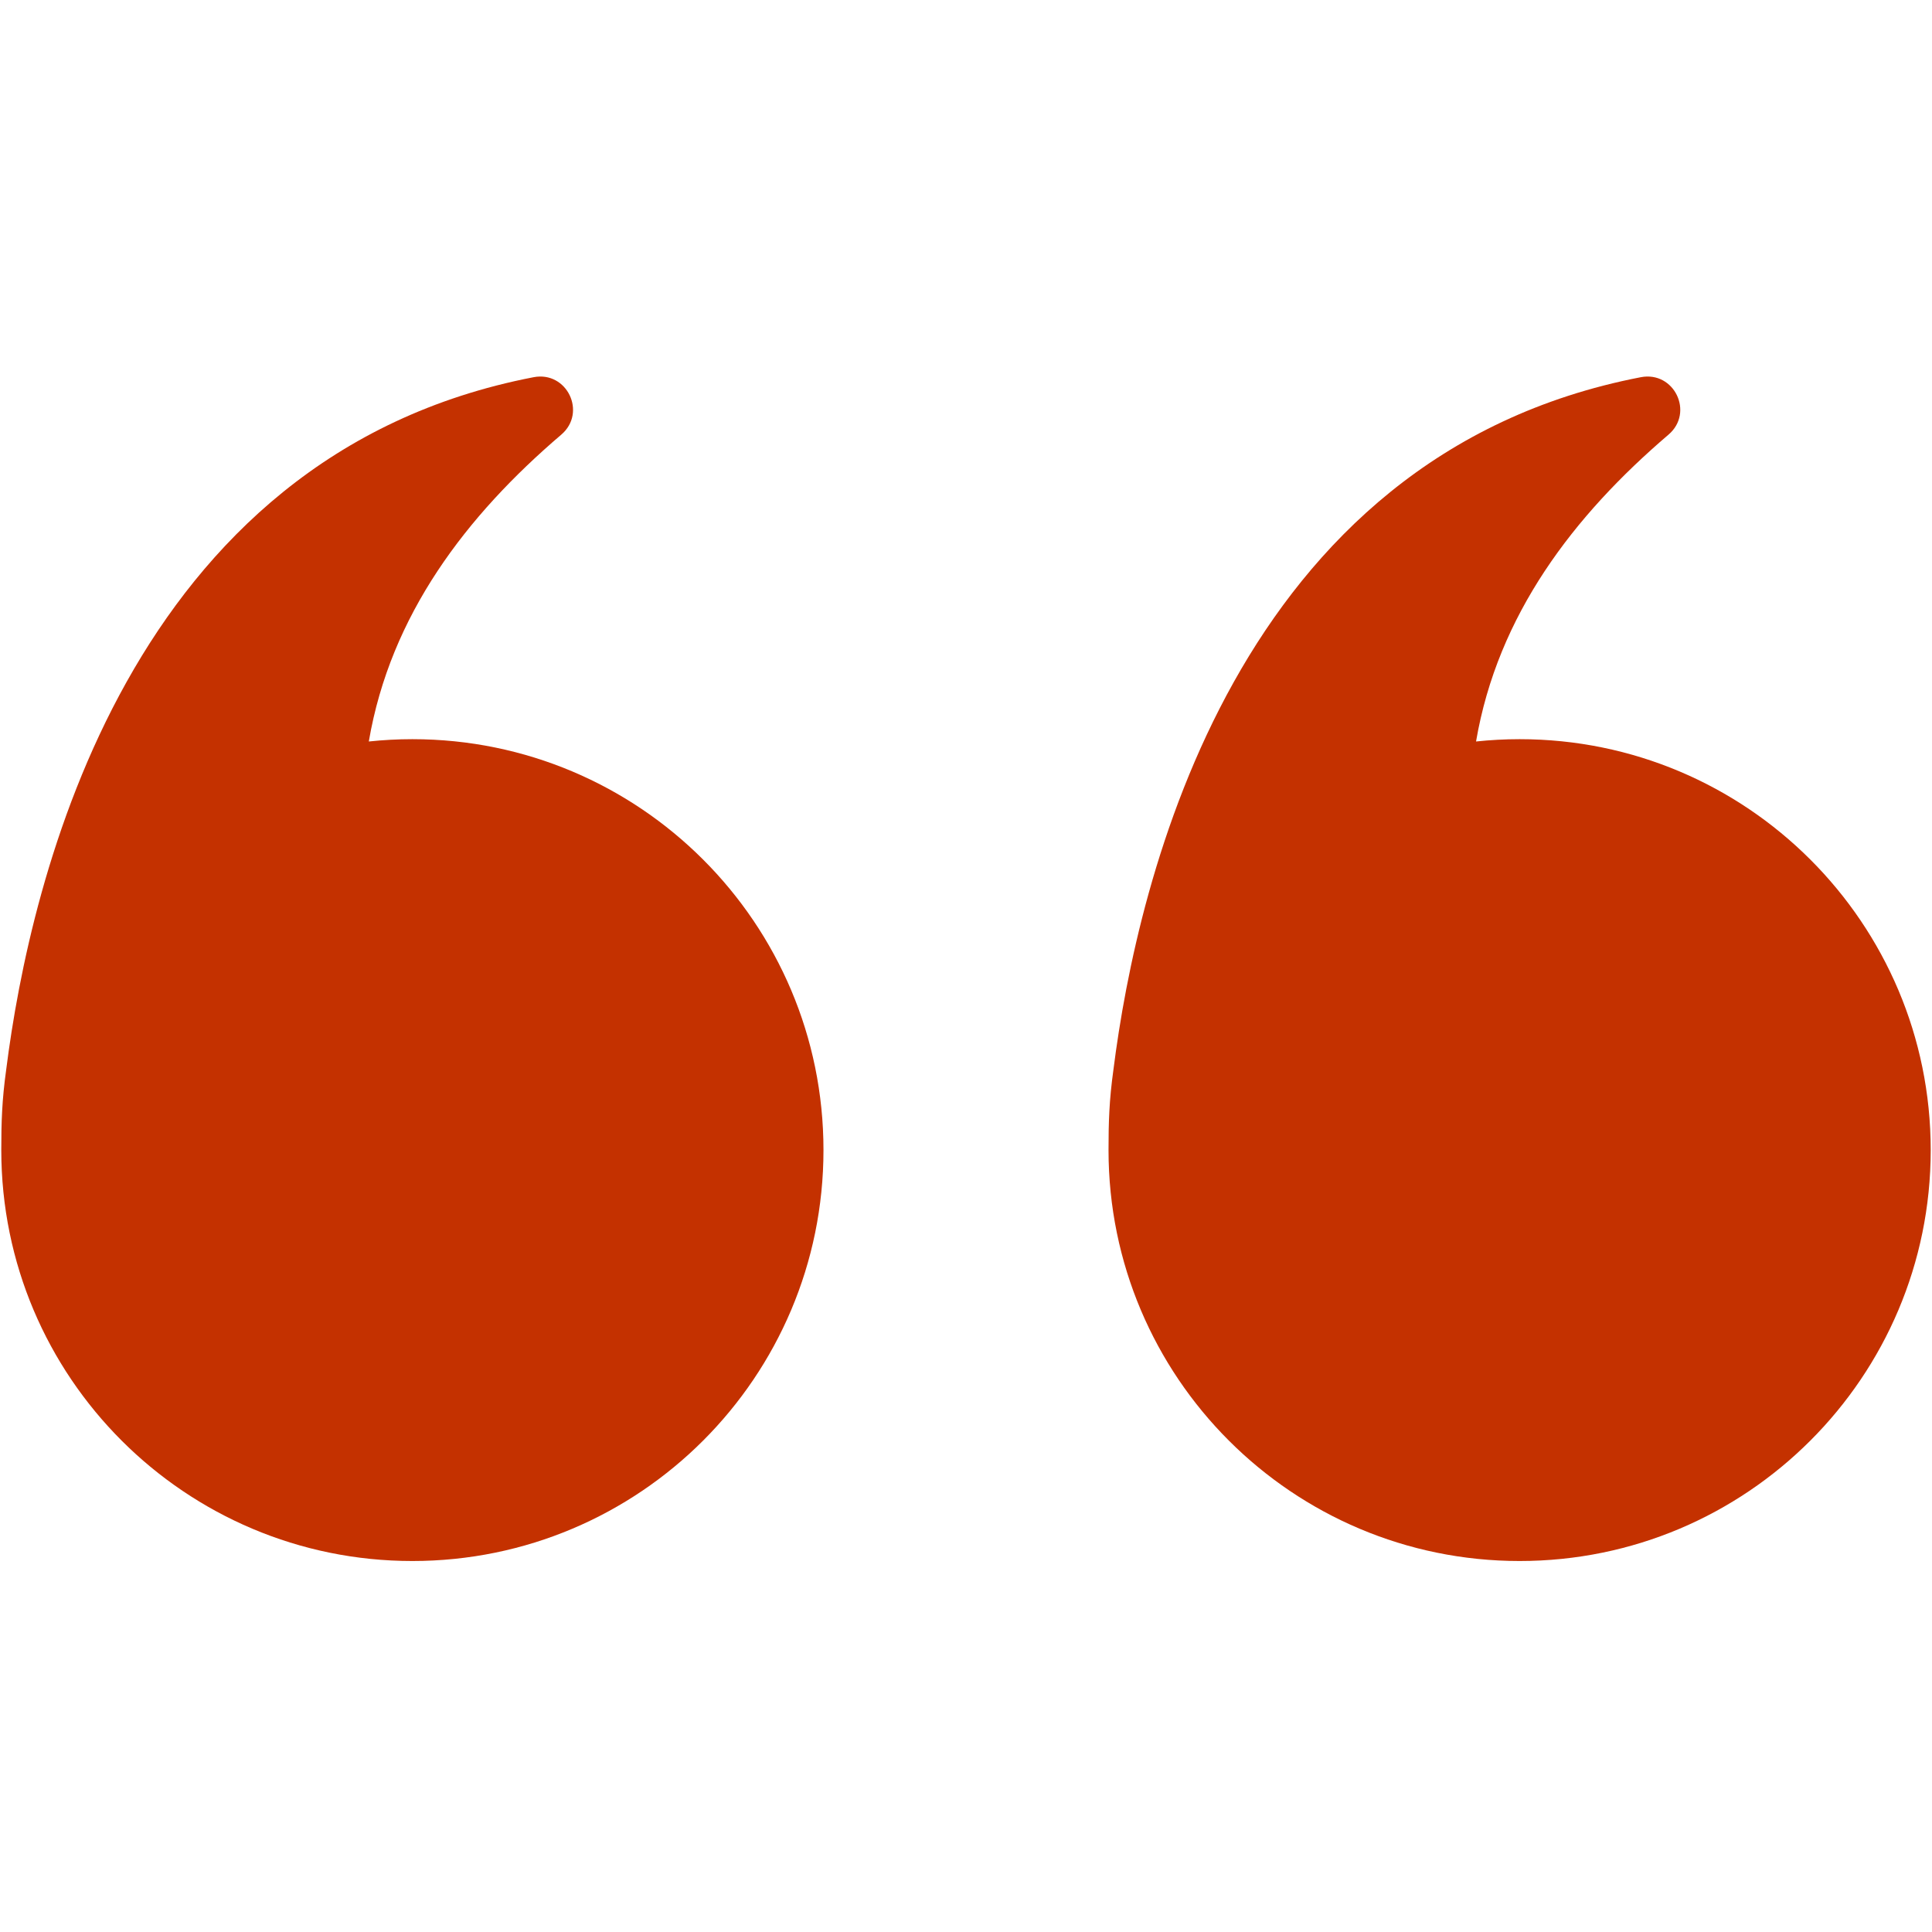 <?xml version="1.0" encoding="UTF-8"?>
<svg xmlns="http://www.w3.org/2000/svg" xmlns:xlink="http://www.w3.org/1999/xlink" width="375pt" height="375pt" viewBox="0 0 375 375" version="1.2">
<defs>
<clipPath id="clip1">
  <path d="M 0 73 L 160 73 L 160 302.953 L 0 302.953 Z M 0 73 "/>
</clipPath>
<clipPath id="clip2">
  <path d="M 215 73 L 375 73 L 375 302.953 L 215 302.953 Z M 215 73 "/>
</clipPath>
</defs>
<g id="surface1">
<g clip-path="url(#clip1)" clip-rule="nonzero">
<path style=" stroke:none;fill-rule:nonzero;fill:rgb(76.859%,19.22%,0%);fill-opacity:1;" d="M 80.043 143.473 C 77.184 143.473 74.367 143.629 71.586 143.922 C 75.785 119.336 90.52 100.098 108.941 84.367 C 113.965 80.078 110.051 71.965 103.566 73.215 C 24.773 88.422 5.84 170.906 1.203 207.617 C 0.379 213.559 0.25 217.789 0.25 223.23 C 0.25 267.281 35.973 302.992 80.043 302.992 C 124.113 302.992 159.836 267.281 159.836 223.23 C 159.836 179.184 124.113 143.473 80.043 143.473 "/>
</g>
<g clip-path="url(#clip2)" clip-rule="nonzero">
<path style=" stroke:none;fill-rule:nonzero;fill:rgb(76.859%,19.22%,0%);fill-opacity:1;" d="M 294.957 143.473 C 292.098 143.473 289.281 143.629 286.5 143.922 C 290.699 119.336 305.438 100.098 323.852 84.367 C 328.879 80.078 324.965 71.965 318.48 73.215 C 239.688 88.422 220.758 170.906 216.117 207.617 C 215.293 213.559 215.164 217.789 215.164 223.23 C 215.164 267.281 250.887 302.992 294.957 302.992 C 339.027 302.992 374.75 267.281 374.75 223.23 C 374.75 179.184 339.027 143.473 294.957 143.473 "/>
</g>
</g>
</svg>
